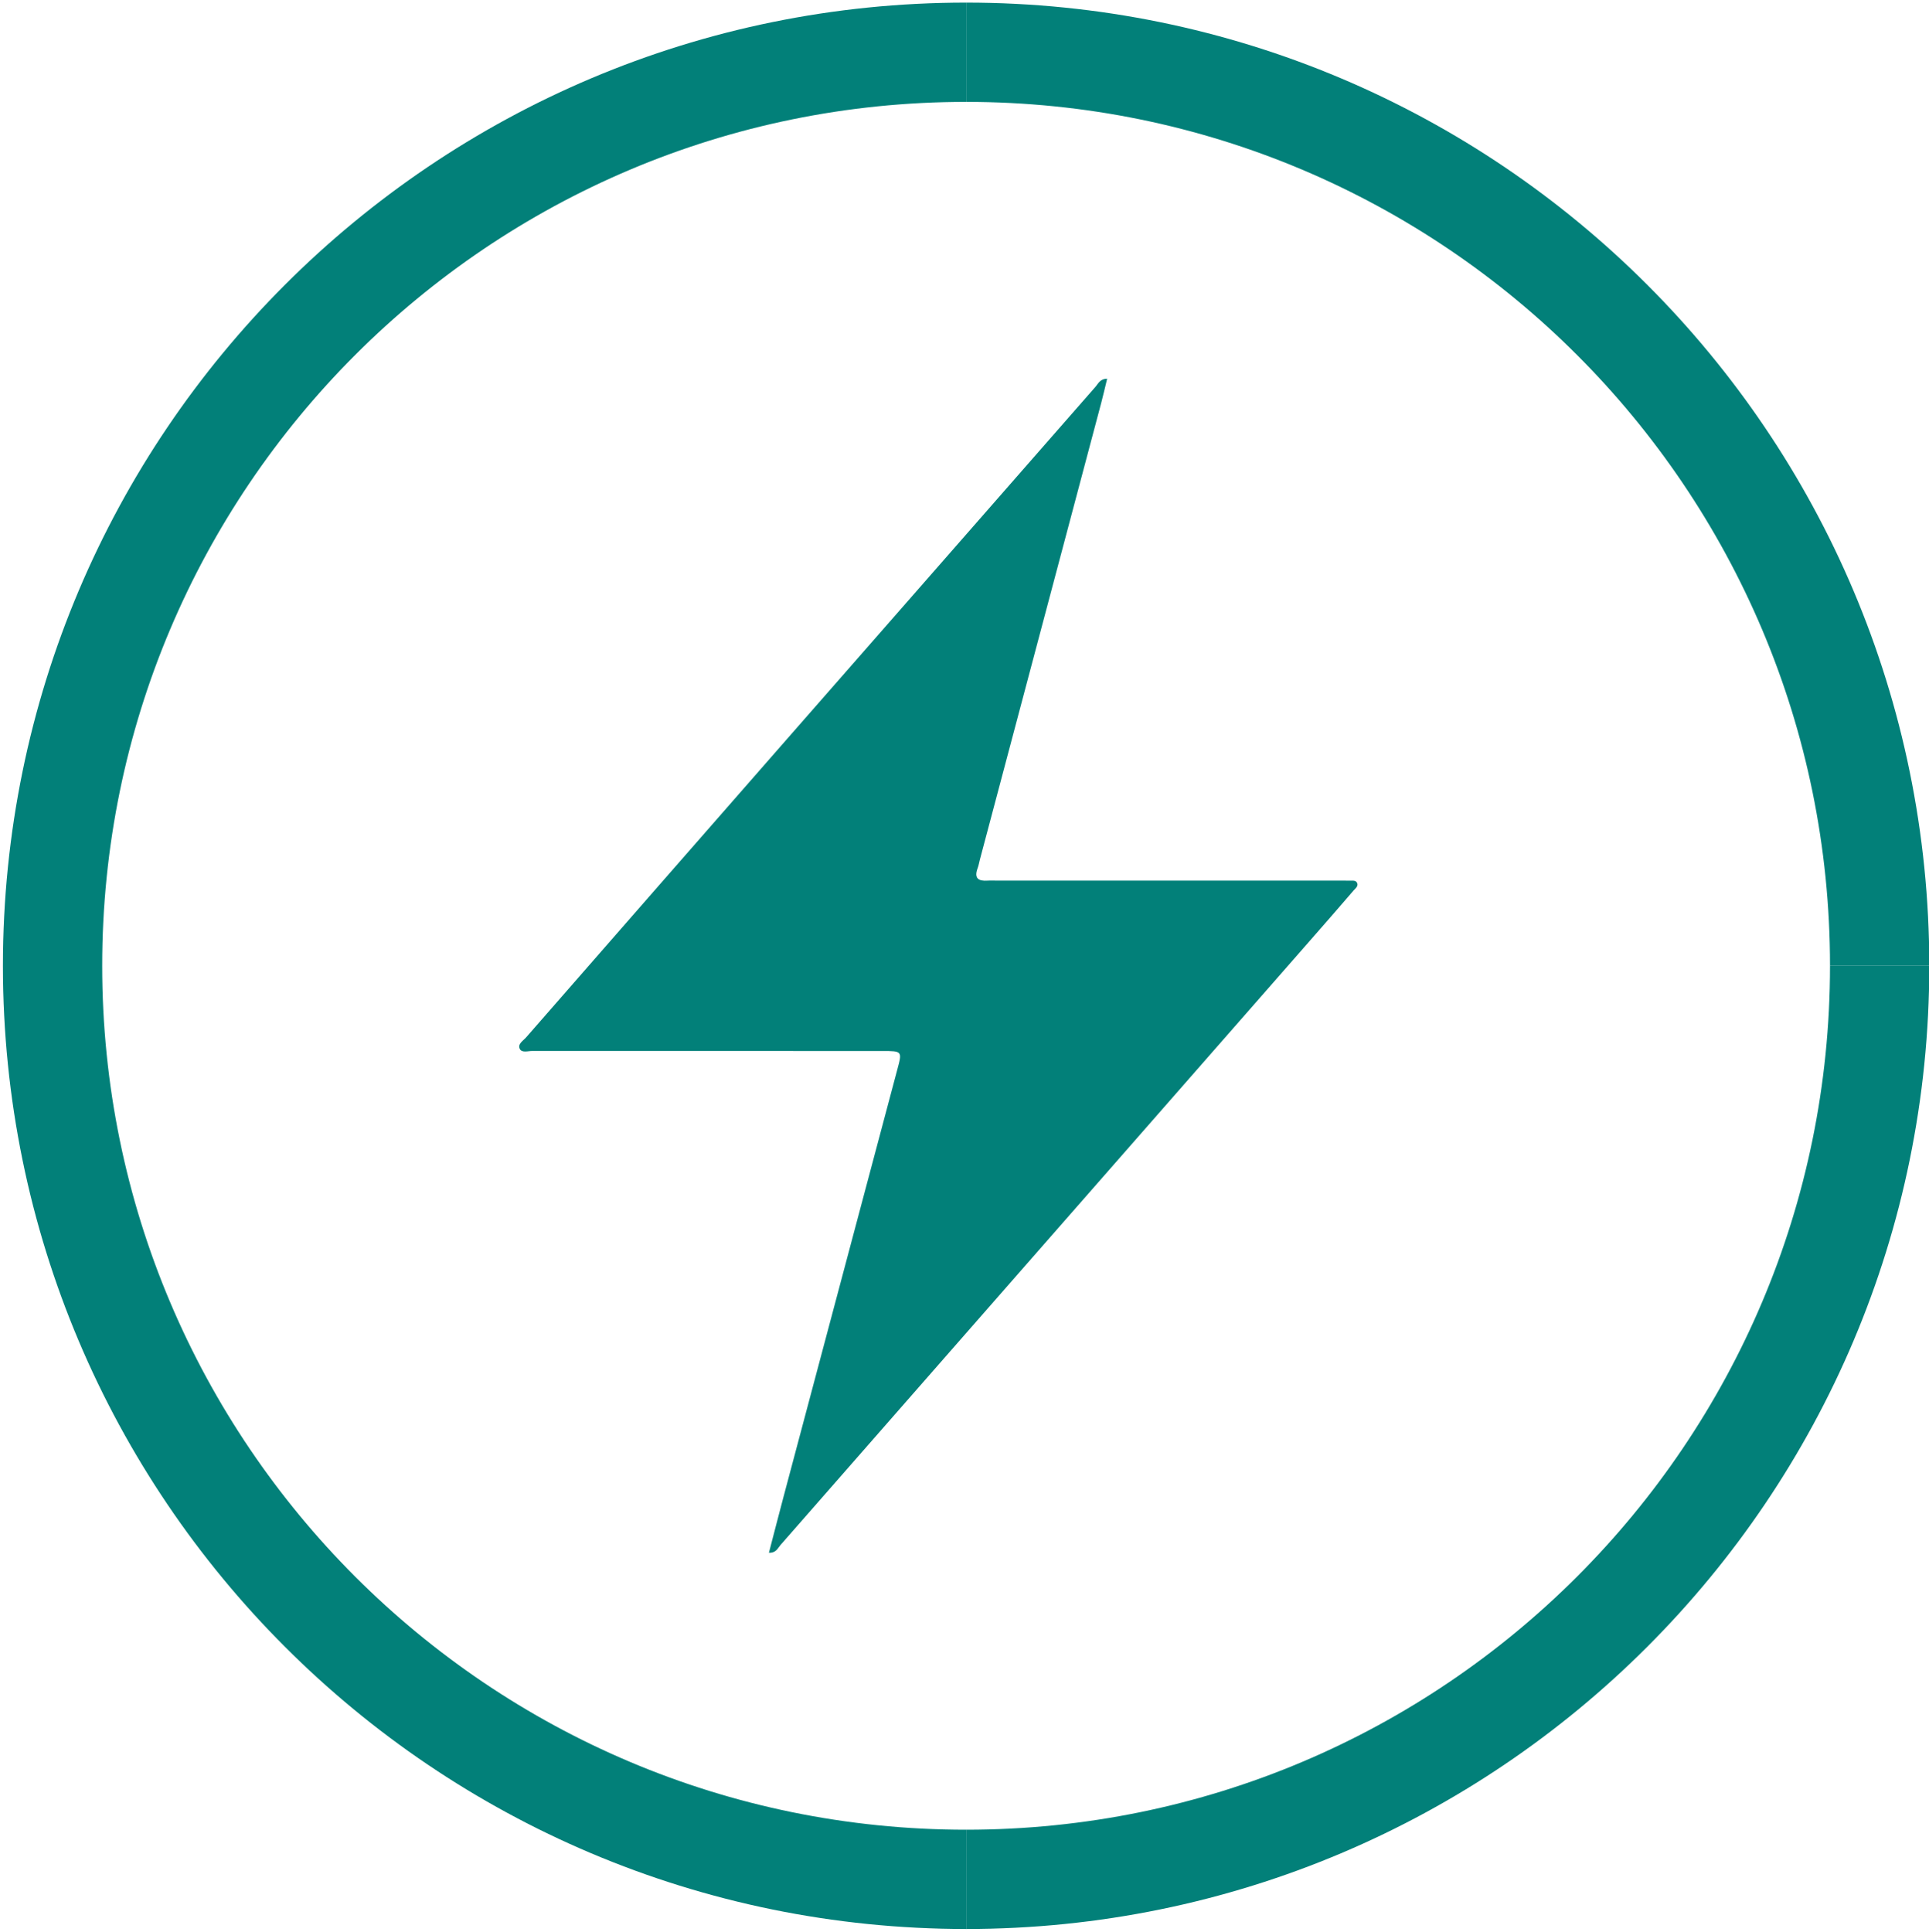 <?xml version="1.0" encoding="utf-8"?>
<!-- Generator: Adobe Illustrator 16.0.0, SVG Export Plug-In . SVG Version: 6.00 Build 0)  -->
<!DOCTYPE svg PUBLIC "-//W3C//DTD SVG 1.1//EN" "http://www.w3.org/Graphics/SVG/1.1/DTD/svg11.dtd">
<svg version="1.1" id="Layer_1" xmlns="http://www.w3.org/2000/svg" xmlns:xlink="http://www.w3.org/1999/xlink" x="0px" y="0px"
	 width="36.625px" height="36.688px" viewBox="0 0 36.625 36.688" enable-background="new 0 0 36.625 36.688" xml:space="preserve">
<path fill="none" stroke="#028079" stroke-width="1.885" stroke-miterlimit="10" d="M18.344,0.992
	c9.578,0,17.344,7.766,17.344,17.346"/>
<path fill="none" stroke="#028079" stroke-width="1.885" stroke-miterlimit="10" d="M18.344,35.684
	c-9.581,0-17.346-7.766-17.346-17.346c0-9.58,7.766-17.346,17.346-17.346"/>
<path fill="none" stroke="#028079" stroke-width="1.885" stroke-miterlimit="10" d="M35.688,18.338
	c0,9.58-7.766,17.346-17.344,17.346"/>
<g>
	<path fill="#028079" d="M21.021,7.191c-0.039,0.161-0.074,0.312-0.113,0.461c-0.768,2.89-1.535,5.779-2.303,8.668
		c-0.016,0.057-0.023,0.115-0.045,0.169c-0.068,0.188,0.016,0.244,0.189,0.232c0.066-0.004,0.133,0,0.199,0c2.16,0,4.318,0,6.477,0
		c0.066,0,0.133-0.001,0.199,0.001c0.049,0.001,0.111-0.012,0.139,0.035c0.037,0.065-0.025,0.108-0.061,0.149
		c-0.271,0.315-0.545,0.63-0.82,0.943c-3.354,3.83-6.709,7.66-10.064,11.488c-0.051,0.058-0.08,0.15-0.219,0.146
		c0.094-0.359,0.184-0.711,0.277-1.061c0.721-2.704,1.441-5.407,2.16-8.111c0.096-0.354,0.094-0.355-0.281-0.355
		c-2.217,0-4.433,0-6.649-0.001c-0.081,0-0.194,0.038-0.235-0.035c-0.052-0.097,0.064-0.16,0.119-0.224
		c1.672-1.915,3.345-3.827,5.019-5.74c1.926-2.201,3.854-4.401,5.781-6.601C20.848,7.293,20.879,7.193,21.021,7.191z"/>
</g>
</svg>
